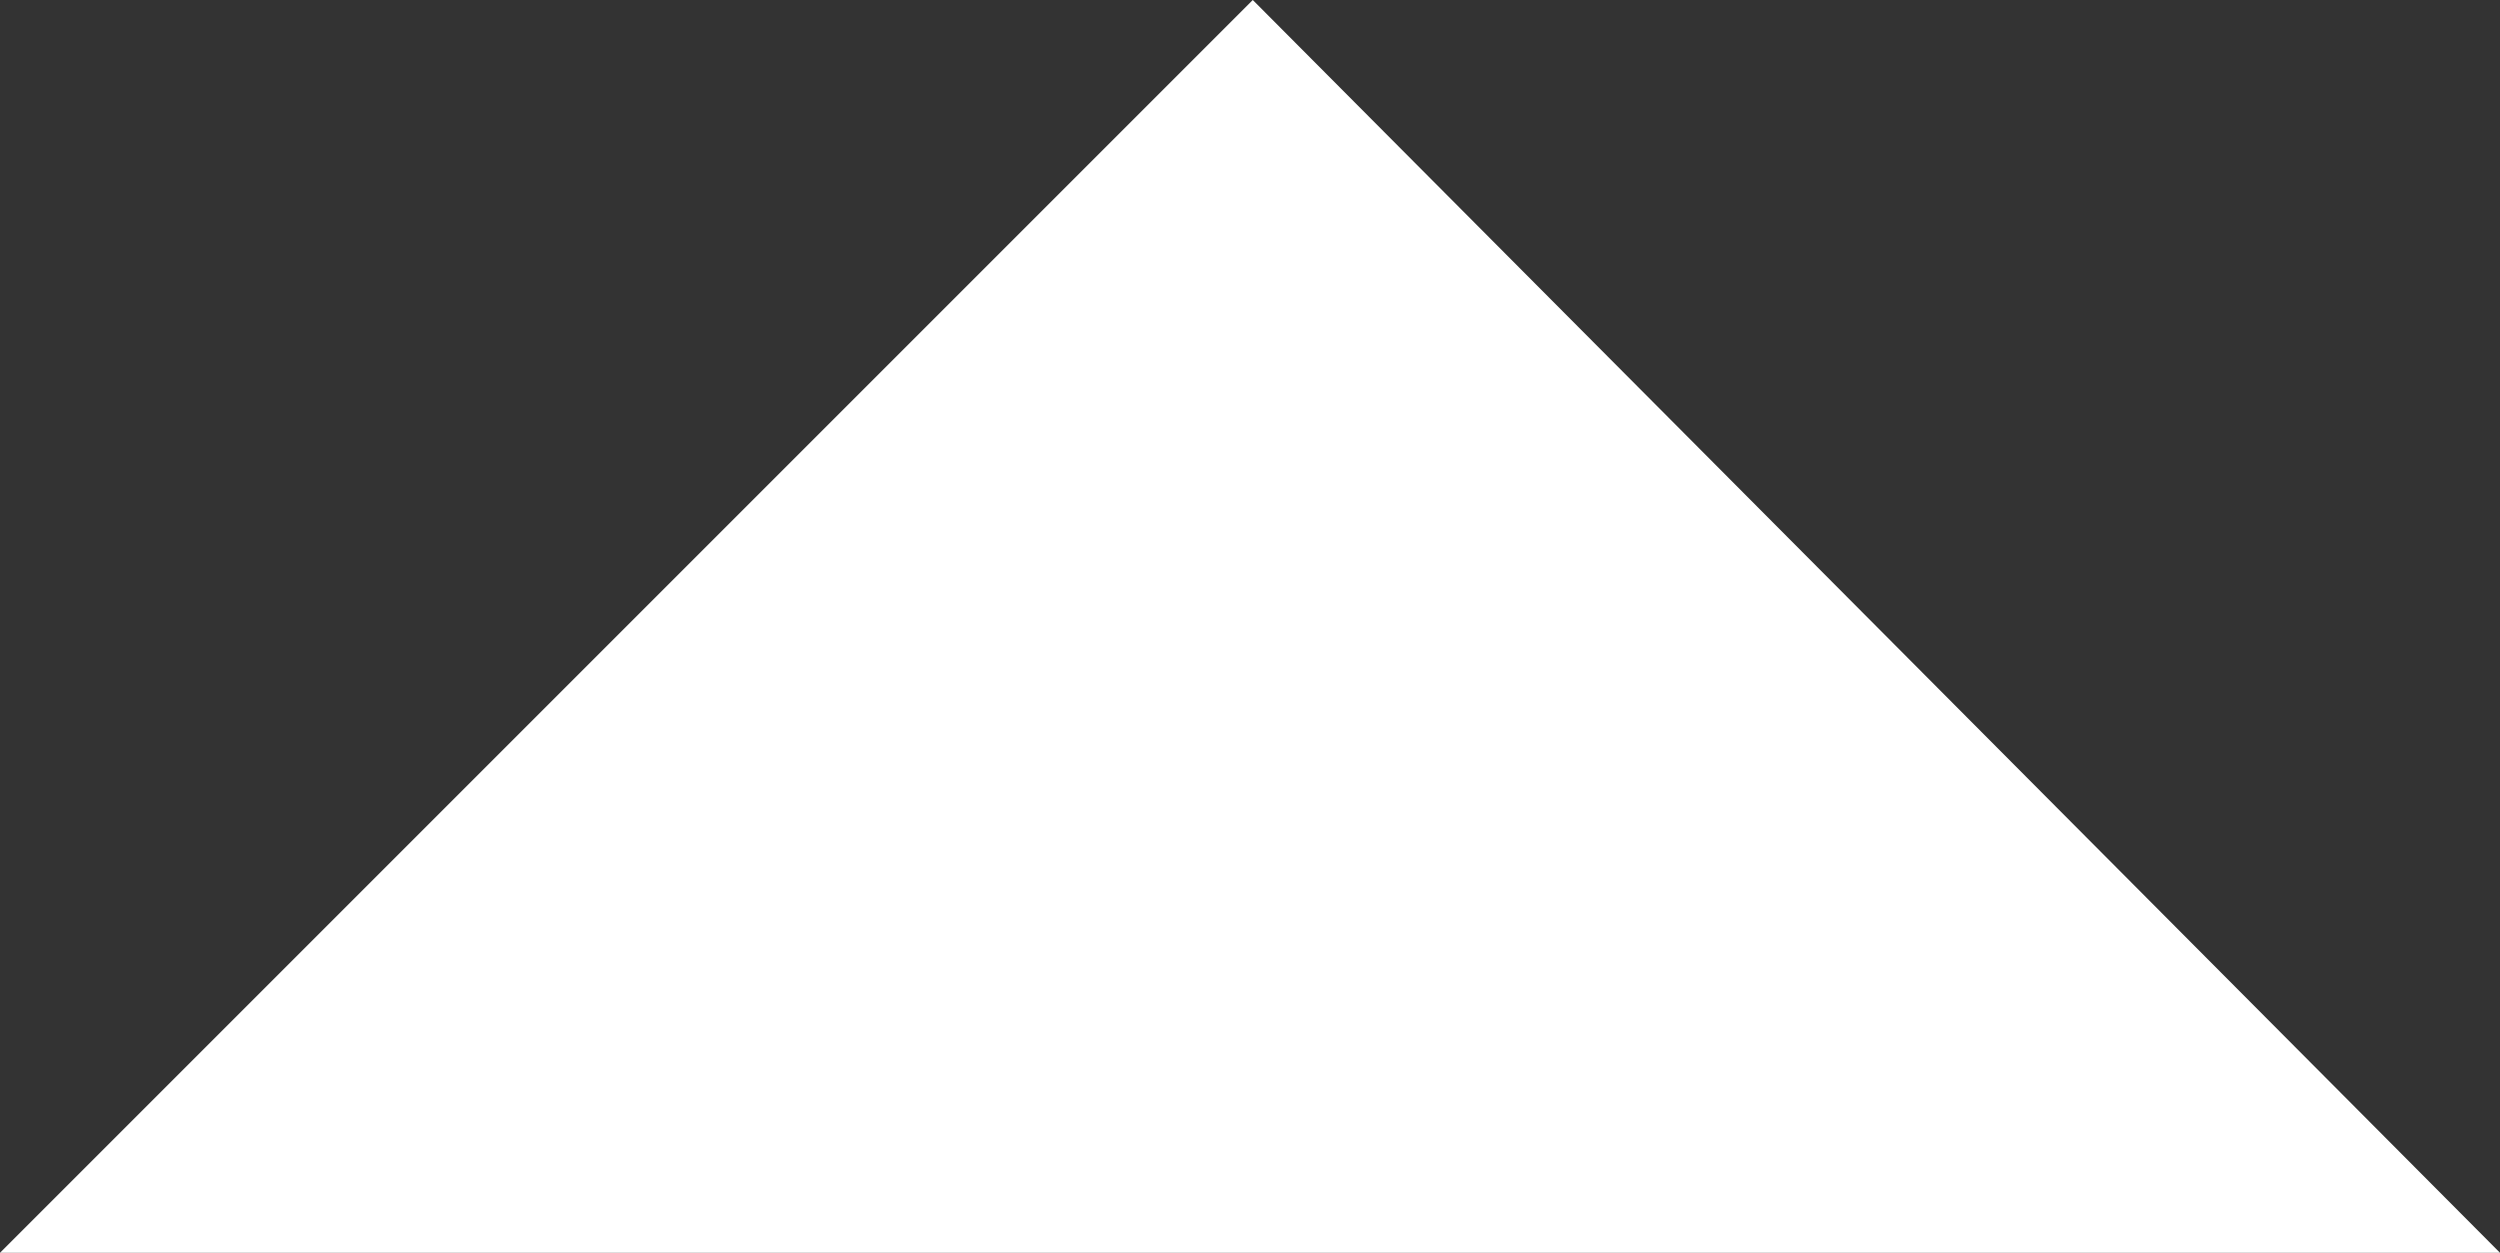 <?xml version="1.0" encoding="utf-8"?>
<!-- Generator: Adobe Illustrator 20.1.0, SVG Export Plug-In . SVG Version: 6.00 Build 0)  -->
<svg version="1.1" id="Calque_1" xmlns="http://www.w3.org/2000/svg" xmlns:xlink="http://www.w3.org/1999/xlink" x="0px" y="0px"
	 viewBox="0 0 44.9 22.5" style="enable-background:new 0 0 44.9 22.5;" xml:space="preserve">
<rect x="0" y="0" width="44.9" height="22.5" fill="#333333" stroke="none"/>
<style type="text/css">
	.st0{fill:#FFFFFF;}
</style>
<polygon class="st0" points="44.9,22.5 0,22.5 22.5,0 "/>
</svg>
